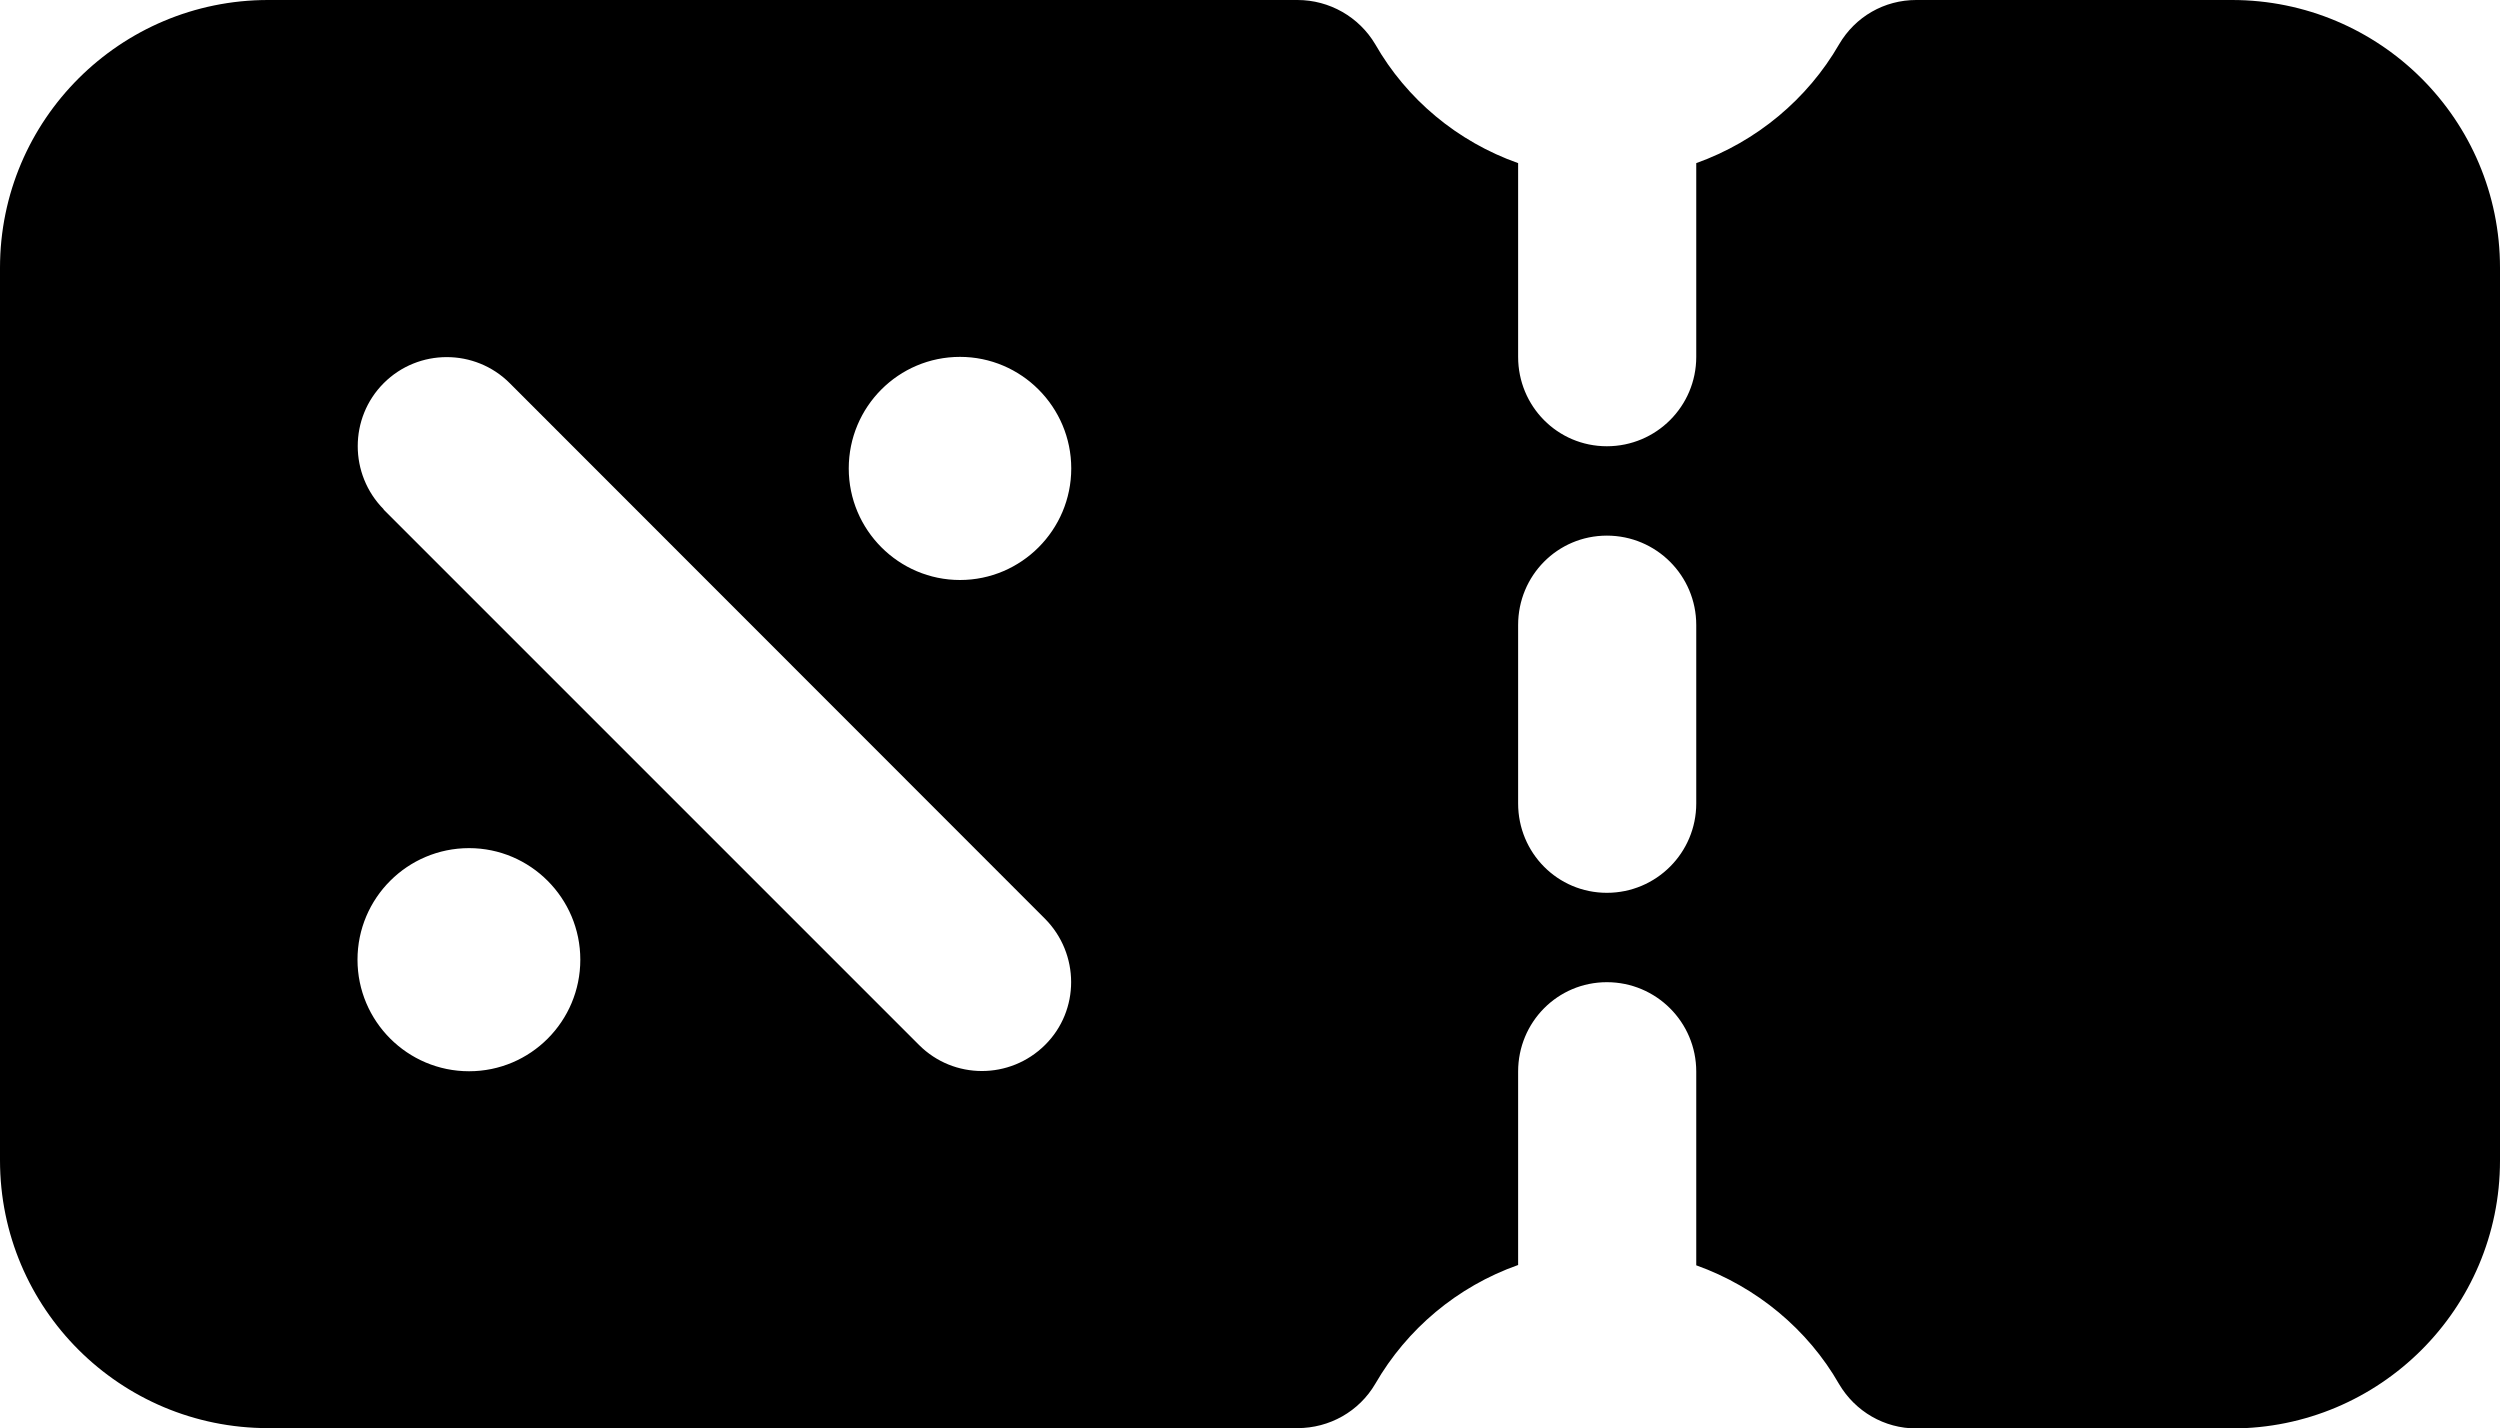 <?xml version="1.0" encoding="UTF-8"?>
<svg id="Capa_1" xmlns="http://www.w3.org/2000/svg" version="1.1" viewBox="0 0 80 45.7">
  <!-- Generator: Adobe Illustrator 29.7.1, SVG Export Plug-In . SVG Version: 2.1.1 Build 8)  -->
  <defs>
    <style>
      .st0 {
        fill-rule: evenodd;
      }
    </style>
  </defs>
  <path class="st0" d="M48.58,40.48c-1.95.69-3.56,2.05-4.57,3.8-.52.89-1.47,1.42-2.49,1.42H8.58c-4.74,0-8.58-3.83-8.58-8.57V8.57C0,3.83,3.85,0,8.58,0h32.94C42.54,0,43.49.54,44.01,1.42c1,1.75,2.62,3.11,4.57,3.8v6.2c0,1.58,1.26,2.86,2.84,2.86s2.86-1.28,2.86-2.86v-6.2c1.93-.69,3.56-2.05,4.57-3.8.52-.89,1.45-1.42,2.47-1.42h10.1c4.74,0,8.58,3.83,8.58,8.57v28.57c0,4.74-3.85,8.57-8.58,8.57h-10.1c-1.02,0-1.95-.54-2.47-1.42-1-1.75-2.64-3.11-4.57-3.8v-6.2c0-1.58-1.28-2.86-2.86-2.86s-2.84,1.28-2.84,2.86v6.2ZM30.72,11.42c-1.97,0-3.56,1.6-3.56,3.57s1.6,3.57,3.56,3.57,3.56-1.6,3.56-3.57-1.6-3.57-3.56-3.57ZM12.27,16.3l17.14,17.14c1.11,1.11,2.91,1.11,4.03,0s1.11-2.92,0-4.04L16.31,12.26c-1.11-1.11-2.92-1.11-4.03,0-1.11,1.11-1.11,2.92,0,4.04ZM48.58,20v5.71c0,1.58,1.26,2.86,2.84,2.86s2.86-1.28,2.86-2.86v-5.71c0-1.58-1.28-2.86-2.86-2.86s-2.84,1.28-2.84,2.86ZM15.01,27.14c-1.97,0-3.57,1.6-3.57,3.57s1.6,3.57,3.57,3.57,3.56-1.6,3.56-3.57-1.6-3.57-3.56-3.57Z"/>
</svg>